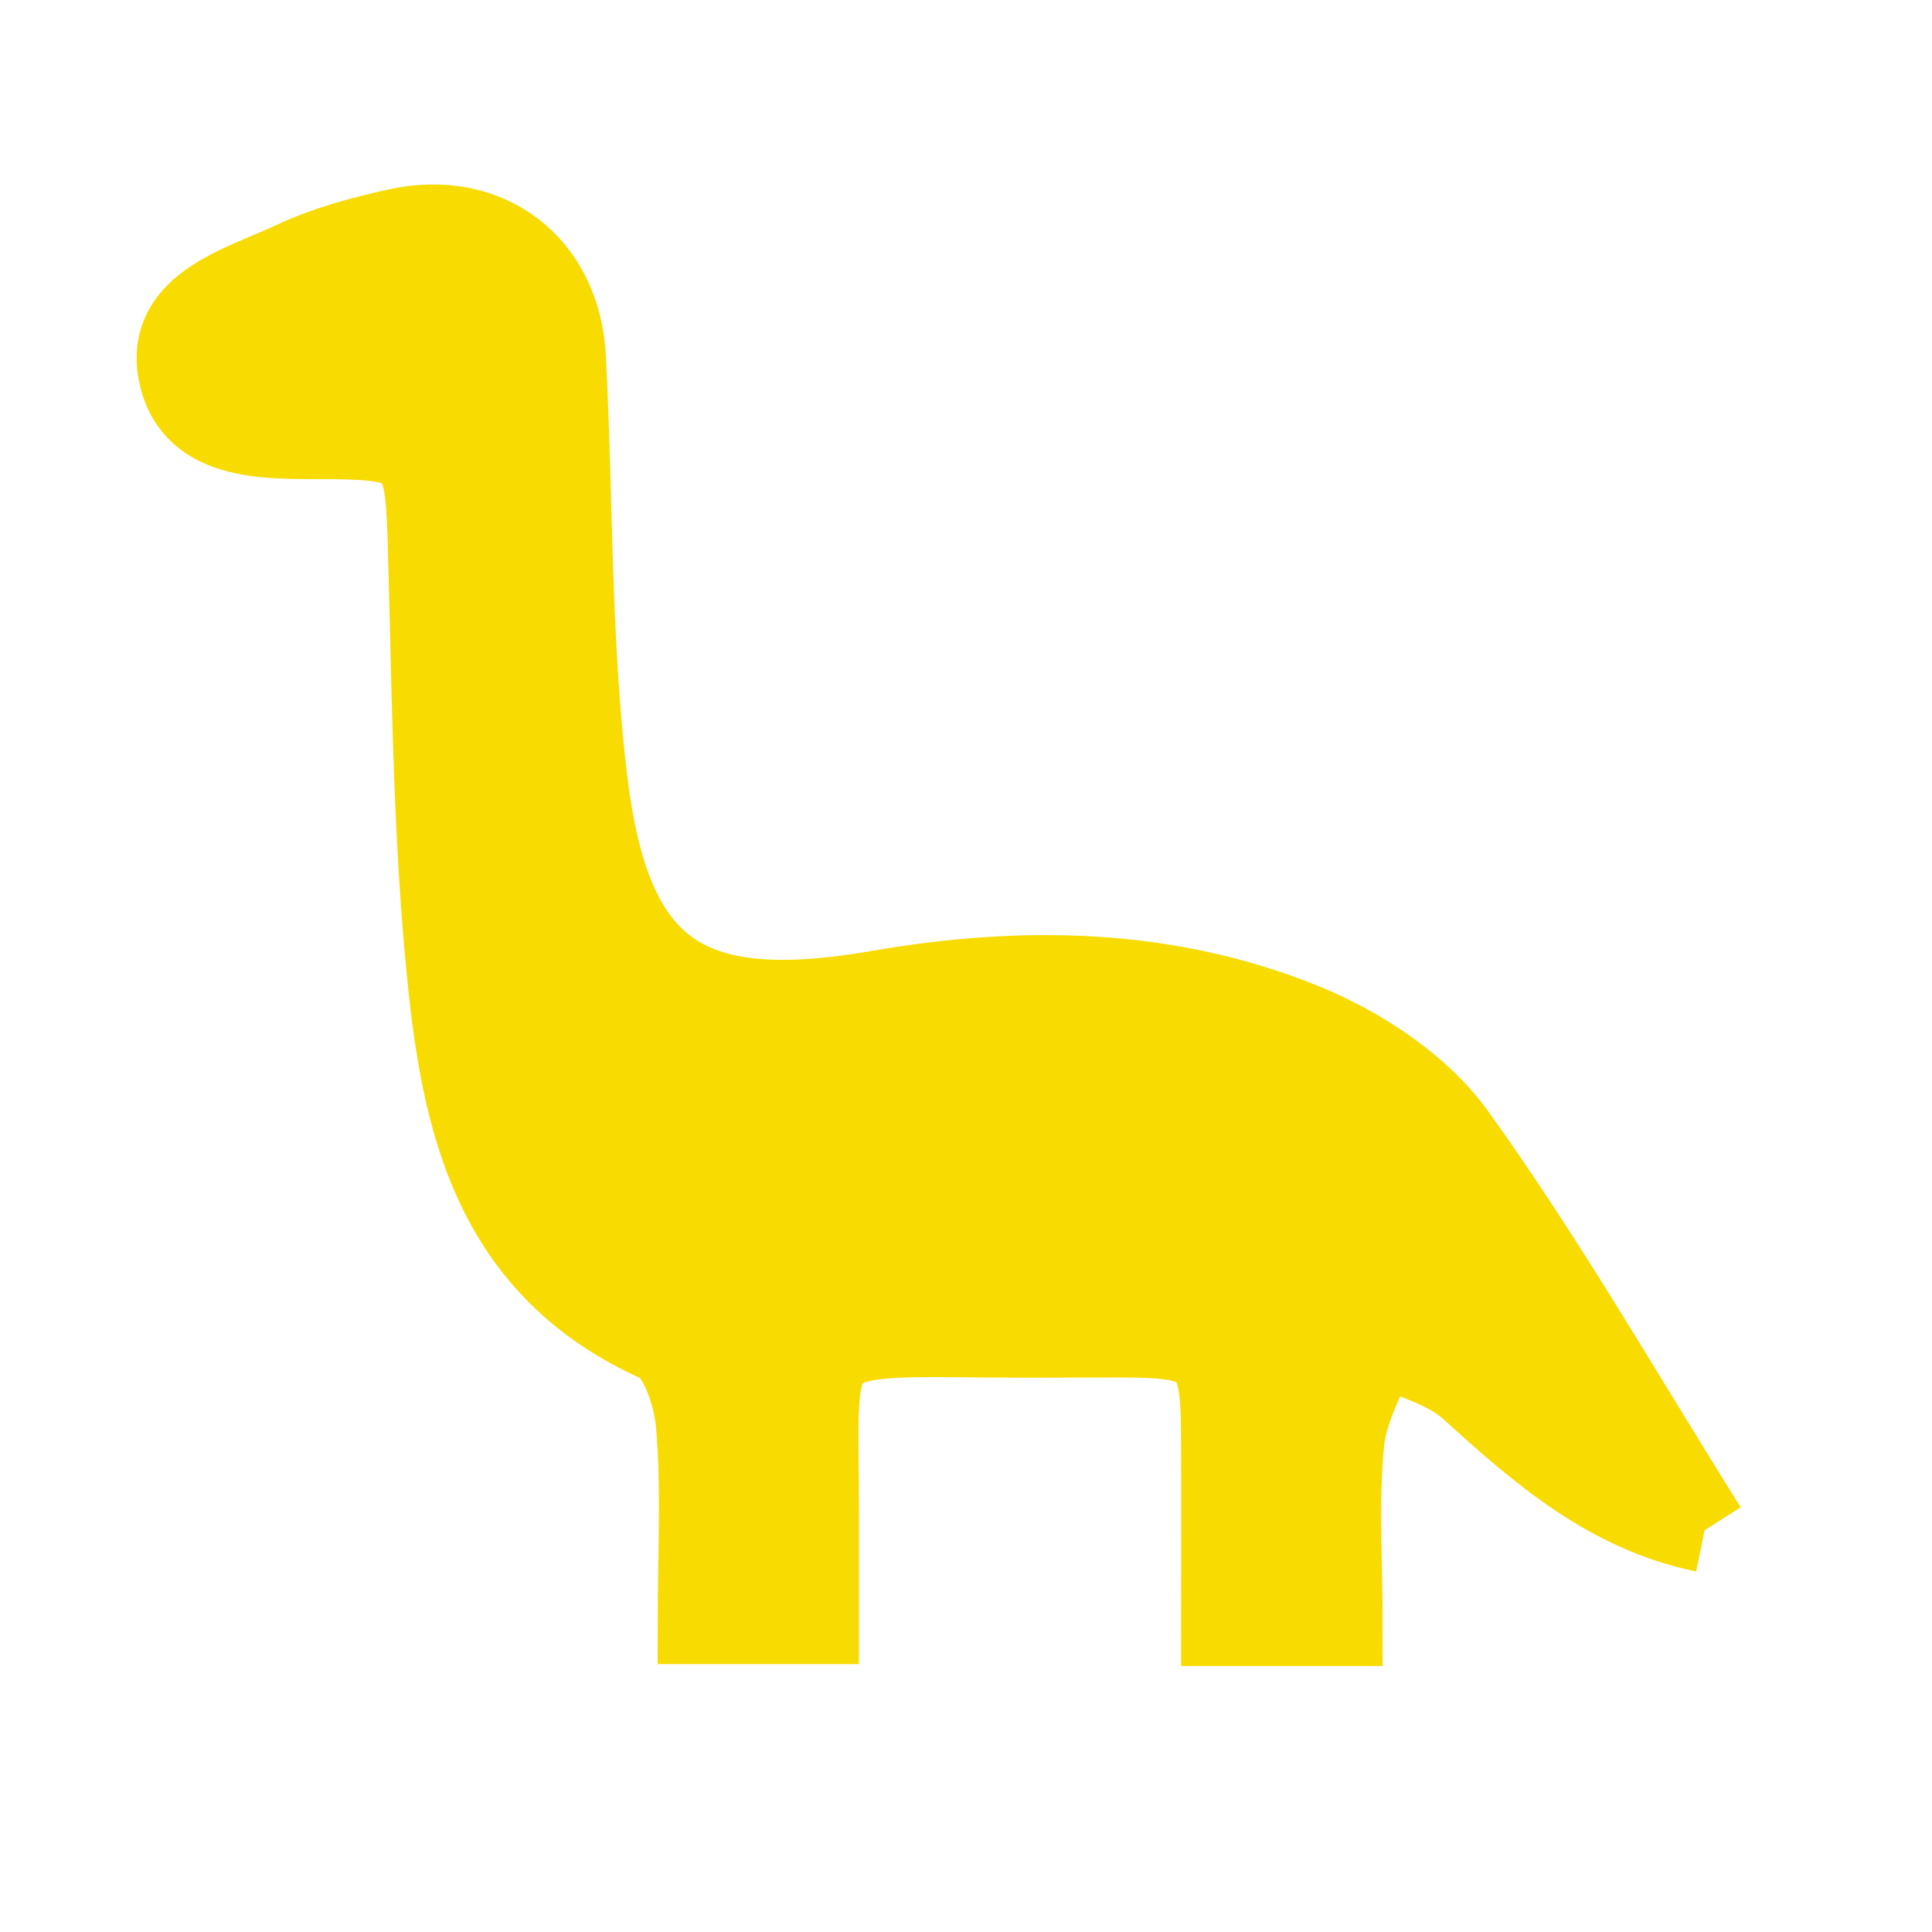 <svg xmlns="http://www.w3.org/2000/svg" id="a" viewBox="0 0 1000 1000"><defs><style>.b{fill:#f8db00;stroke:#f8db00;stroke-miterlimit:10;stroke-width:44px;}</style></defs><path class="b" d="M882.34,791.84c-48.92-10.01-84.71-41.05-120.53-73.66-12.9-11.75-32.39-16.26-48.87-24.08-6.43,17.31-16.64,34.23-18.43,52-3.06,30.42-.85,61.36-.85,94.22h-60.33c0-32.64,.13-65.59-.03-98.55-.22-44.94-6.23-50.7-52.25-50.78-23.55-.04-47.11,.27-70.66,0-97.12-1.1-87.84-1.32-87.82,89.73,0,18.49,0,36.97,0,58.62h-60.18c0-34.05,2.05-68.52-.93-102.54-1.34-15.29-8.94-38.15-20.15-43.16-90.02-40.31-102.76-121.61-110.06-204.15-6.22-70.28-6.55-141.11-8.66-211.71-1.4-46.6-5.76-51.28-50.82-51.77-30.92-.34-71.25,2.94-78.31-33.3-6.69-34.32,32.93-44.05,58.88-56.29,16.61-7.83,34.91-12.74,52.94-16.78,46.54-10.43,83.81,17.77,86.32,65.4,3.84,73.01,2.46,146.58,11.17,218.96,12.09,100.43,51.69,127.27,152.08,109.89,74.98-12.98,148.98-11.64,219.36,16.9,29.32,11.89,60.18,32.14,78.24,57.28,46.61,64.88,86.47,134.61,129.9,203.79Z"></path></svg>